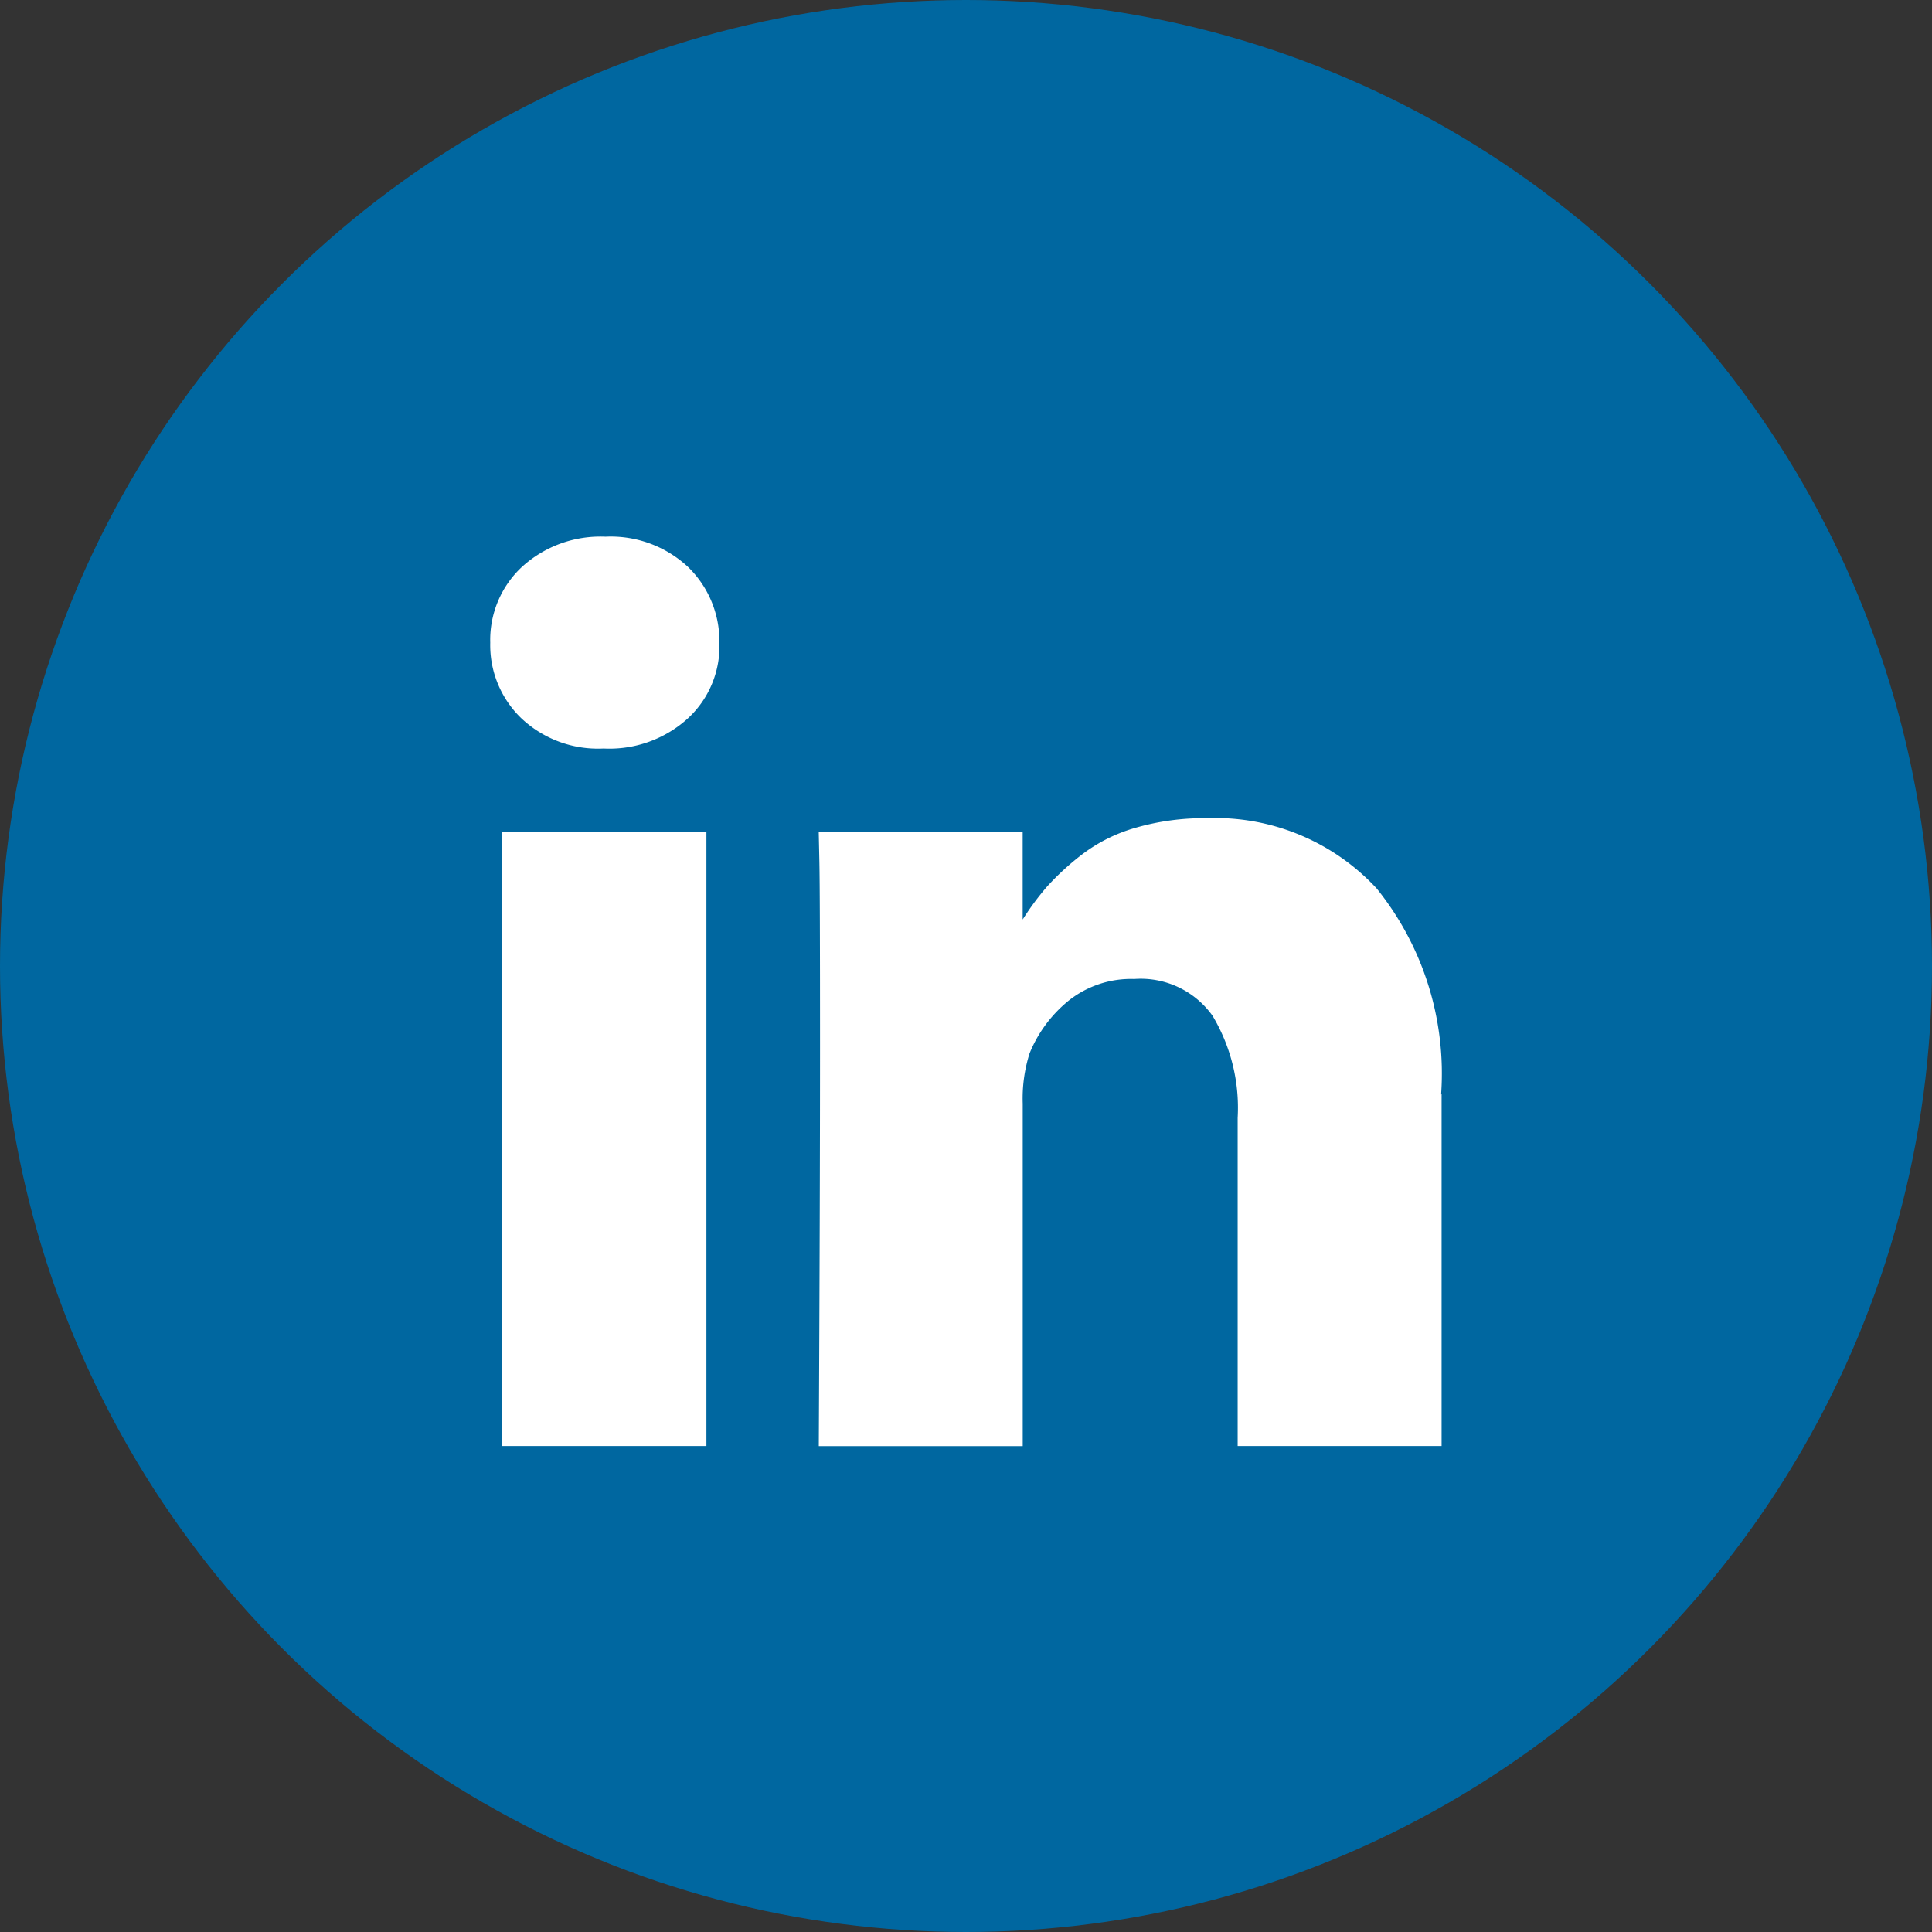 <svg xmlns="http://www.w3.org/2000/svg" width="36" height="36" viewBox="0 0 36 36">
  <rect x="0" y="0" width="36" height="36" fill="#333333" stroke="none"/>
  <defs>
    <style>
      .cls-1 {
        fill: #0067a0;
      }

      .cls-2 {
        fill: #fff;
      }
    </style>
  </defs>
  <g id="组_13391" data-name="组 13391" transform="translate(-388 -7643)">
    <circle id="椭圆_302" data-name="椭圆 302" class="cls-1" cx="18" cy="18" r="18" transform="translate(388 7643)"/>
    <path id="路径_22238" data-name="路径 22238" class="cls-2" d="M77.171,90.077v11.438H73.362V90.077Zm.242-3.532a1.827,1.827,0,0,1-.583,1.408,2.175,2.175,0,0,1-1.564.566h-.023a2.083,2.083,0,0,1-1.523-.566,1.891,1.891,0,0,1-.577-1.408,1.859,1.859,0,0,1,.594-1.414,2.172,2.172,0,0,1,1.552-.56,2.111,2.111,0,0,1,1.535.56A1.925,1.925,0,0,1,77.413,86.545ZM90.87,94.959v6.556h-3.8V95.4a3.339,3.339,0,0,0-.467-1.9,1.642,1.642,0,0,0-1.46-.687,1.869,1.869,0,0,0-1.218.4,2.455,2.455,0,0,0-.733.987,2.79,2.79,0,0,0-.127.935v6.382h-3.8q.023-4.605.023-7.467t-.012-3.416l-.012-.554h3.8v1.662h-.023a5.023,5.023,0,0,1,.473-.646,4.921,4.921,0,0,1,.652-.6,3,3,0,0,1,1-.5,4.575,4.575,0,0,1,1.321-.179,4.1,4.1,0,0,1,3.174,1.31,5.5,5.5,0,0,1,1.2,3.838Z" transform="translate(323.992 7568.429)"/>
  </g>
</svg>
